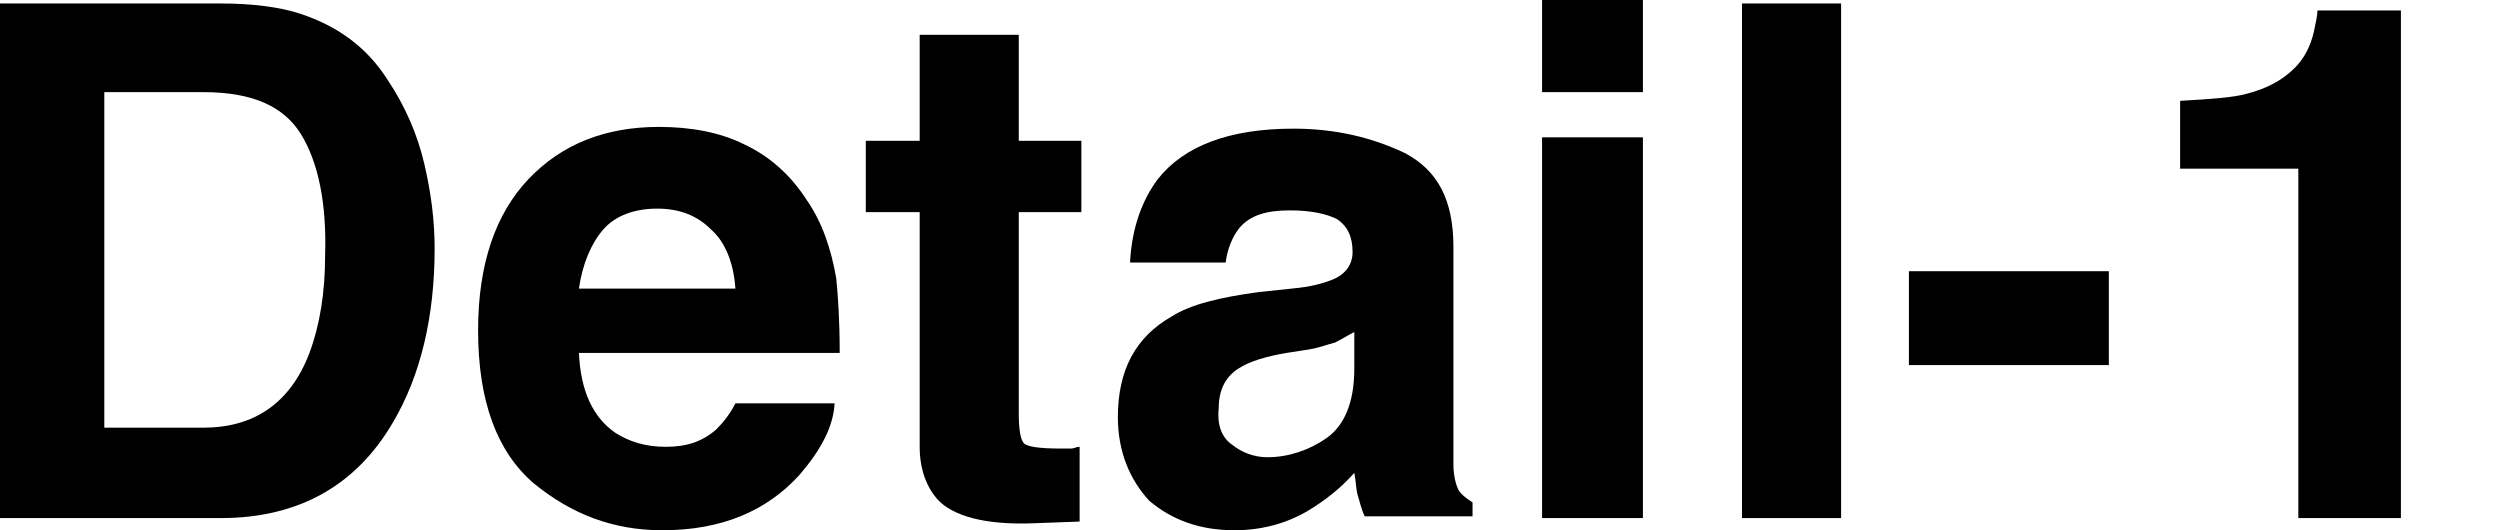 <?xml version="1.0" encoding="utf-8"?>
<!-- Generator: Adobe Illustrator 26.2.1, SVG Export Plug-In . SVG Version: 6.00 Build 0)  -->
<svg version="1.1" id="レイヤー_1" xmlns="http://www.w3.org/2000/svg" xmlns:xlink="http://www.w3.org/1999/xlink" x="0px"
	 y="0px" viewBox="0 0 143.8 30.5" style="enable-background:new 0 0 143.8 30.5;" xml:space="preserve">
<style type="text/css">
	.st0{display:none;fill:none;stroke:#000000;stroke-miterlimit:10;}
</style>
<line class="st0" x1="-543.1" y1="-474.7" x2="761.9" y2="-474.7"/>
<line class="st0" x1="-464.6" y1="813.3" x2="840.4" y2="813.3"/>
<g>
	<path d="M12.7,29.8H0V0.2h12.7c1.8,0,3.4,0.2,4.6,0.6c2.1,0.7,3.8,1.9,5,3.8c1,1.5,1.7,3.1,2.1,4.8c0.4,1.7,0.6,3.3,0.6,4.9
		c0,3.9-0.8,7.3-2.4,10C20.5,27.9,17.2,29.8,12.7,29.8z M17.3,7.7c-1-1.6-2.8-2.4-5.6-2.4H6v19.3h5.7c2.9,0,5-1.4,6.1-4.3
		c0.6-1.6,0.9-3.5,0.9-5.6C18.8,11.7,18.3,9.3,17.3,7.7z"/>
	<path d="M48,23.3c-0.1,1.3-0.8,2.6-2,4c-1.9,2.1-4.5,3.2-7.9,3.2c-2.8,0-5.2-0.9-7.4-2.7c-2.1-1.8-3.2-4.7-3.2-8.8
		c0-3.8,1-6.7,2.9-8.7c1.9-2,4.4-3,7.5-3c1.8,0,3.5,0.3,4.9,1c1.5,0.7,2.7,1.8,3.6,3.2c0.9,1.3,1.4,2.8,1.7,4.5
		c0.1,1,0.2,2.4,0.2,4.3h-15c0.1,2.2,0.8,3.7,2.1,4.6c0.8,0.5,1.7,0.8,2.9,0.8c1.2,0,2.1-0.3,2.9-1c0.4-0.4,0.8-0.9,1.1-1.5H48z
		 M42.3,16.6c-0.1-1.5-0.6-2.7-1.4-3.4c-0.8-0.8-1.8-1.2-3.1-1.2c-1.3,0-2.4,0.4-3.1,1.2c-0.7,0.8-1.2,2-1.4,3.4H42.3z"/>
	<path d="M62.1,25.7V30l-2.7,0.1c-2.7,0.1-4.6-0.4-5.5-1.4c-0.6-0.7-1-1.7-1-3V12.2h-3.1V8.1h3.1V2h5.7v6.1h3.6v4.1h-3.6v11.6
		c0,0.9,0.1,1.5,0.3,1.7s0.9,0.3,2.1,0.3c0.2,0,0.4,0,0.6,0S61.9,25.7,62.1,25.7z"/>
	<path d="M66.6,10.3c1.5-1.9,4.1-2.9,7.8-2.9c2.4,0,4.5,0.5,6.4,1.4c1.9,1,2.8,2.7,2.8,5.4v10c0,0.7,0,1.5,0,2.5
		c0,0.8,0.2,1.3,0.3,1.5c0.2,0.3,0.5,0.5,0.8,0.7v0.8h-6.2c-0.2-0.4-0.3-0.9-0.4-1.2s-0.1-0.8-0.2-1.3c-0.8,0.9-1.7,1.6-2.7,2.2
		c-1.2,0.7-2.6,1.1-4.2,1.1c-2,0-3.6-0.6-4.9-1.7C65,27.6,64.3,26,64.3,24c0-2.7,1-4.6,3.1-5.8c1.1-0.7,2.8-1.1,5-1.4l1.9-0.2
		c1.1-0.1,1.8-0.3,2.3-0.5c0.8-0.3,1.2-0.9,1.2-1.6c0-0.9-0.3-1.5-0.9-1.9c-0.6-0.3-1.5-0.5-2.7-0.5c-1.4,0-2.3,0.3-2.9,1
		c-0.4,0.5-0.7,1.2-0.8,2H65C65.1,13.1,65.7,11.5,66.6,10.3z M70.9,25.6c0.5,0.4,1.2,0.7,2,0.7c1.2,0,2.4-0.4,3.4-1.1
		c1-0.7,1.6-2,1.6-4v-2.1c-0.4,0.2-0.7,0.4-1.1,0.6c-0.4,0.1-0.9,0.3-1.5,0.4L74,20.3c-1.2,0.2-2.1,0.5-2.6,0.8
		c-0.9,0.5-1.3,1.3-1.3,2.4C70,24.5,70.3,25.2,70.9,25.6z"/>
	<path d="M94.5,0v5.3h-5.8V0H94.5z M94.5,7.9v21.9h-5.8V7.9H94.5z"/>
	<path d="M100.2,0.2h5.7v29.6h-5.7V0.2z"/>
	<path d="M109.8,15.6h11.5V21h-11.5V15.6z"/>
	<path d="M138.1,29.8h-5.9V9.7h-6.8V5.8c1.8-0.1,3.1-0.2,3.8-0.4c1.2-0.3,2.1-0.8,2.8-1.5c0.5-0.5,0.9-1.2,1.1-2.1
		c0.1-0.5,0.2-0.9,0.2-1.2h4.8V29.8z"/>
</g>
</svg>
